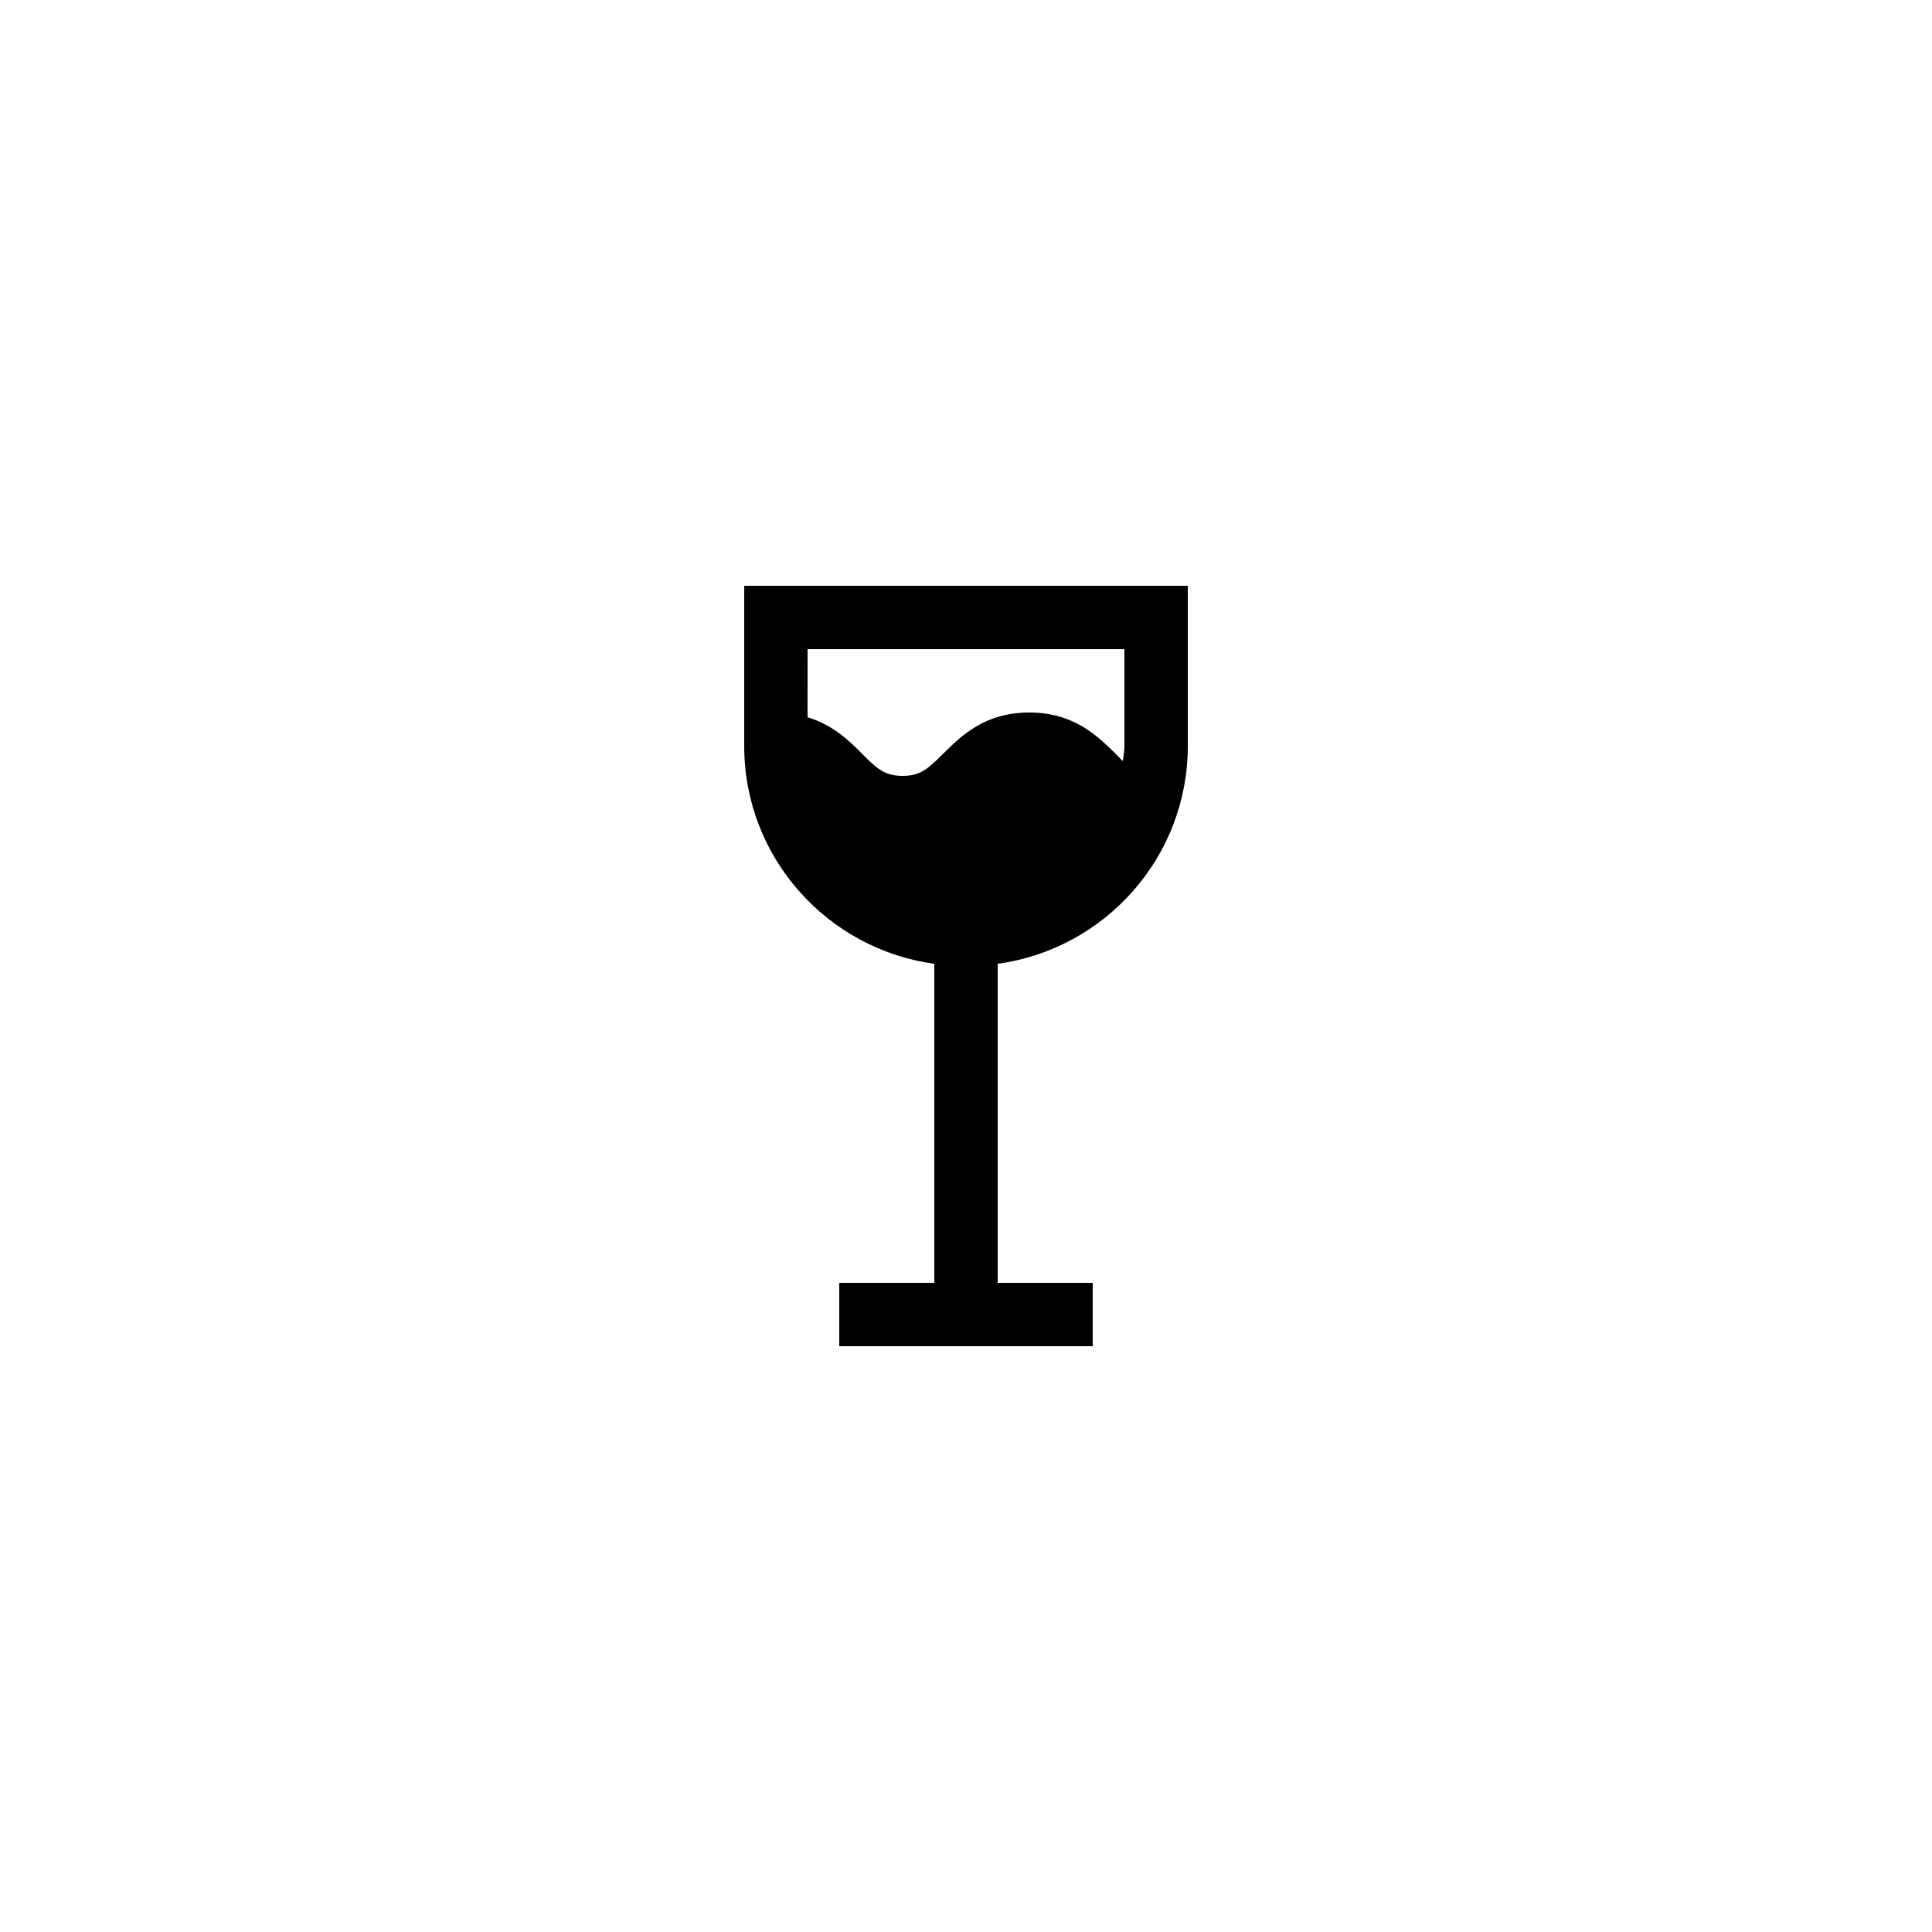 <?xml version="1.0" encoding="UTF-8"?>
<!-- Uploaded to: ICON Repo, www.svgrepo.com, Generator: ICON Repo Mixer Tools -->
<svg fill="#000000" width="800px" height="800px" version="1.1" viewBox="144 144 512 512" xmlns="http://www.w3.org/2000/svg">
 <path d="m391.6 399.41v84.555h-25.191v16.793h67.176v-16.793h-25.191v-84.555c28.383-3.863 50.383-28.215 50.383-57.688v-42.484h-117.55v42.488c0 29.473 21.996 53.82 50.379 57.684zm-33.586-83.379h83.969v25.695c0 1.344-0.25 2.602-0.418 3.945-0.672-0.586-1.258-1.258-2.016-2.016-4.621-4.535-10.918-10.832-22.758-10.832-11.922 0-18.137 6.297-22.754 10.832-4.117 4.113-6.133 5.961-10.836 5.961s-6.801-1.848-10.832-5.961c-3.359-3.359-7.641-7.559-14.359-9.574z"/>
</svg>